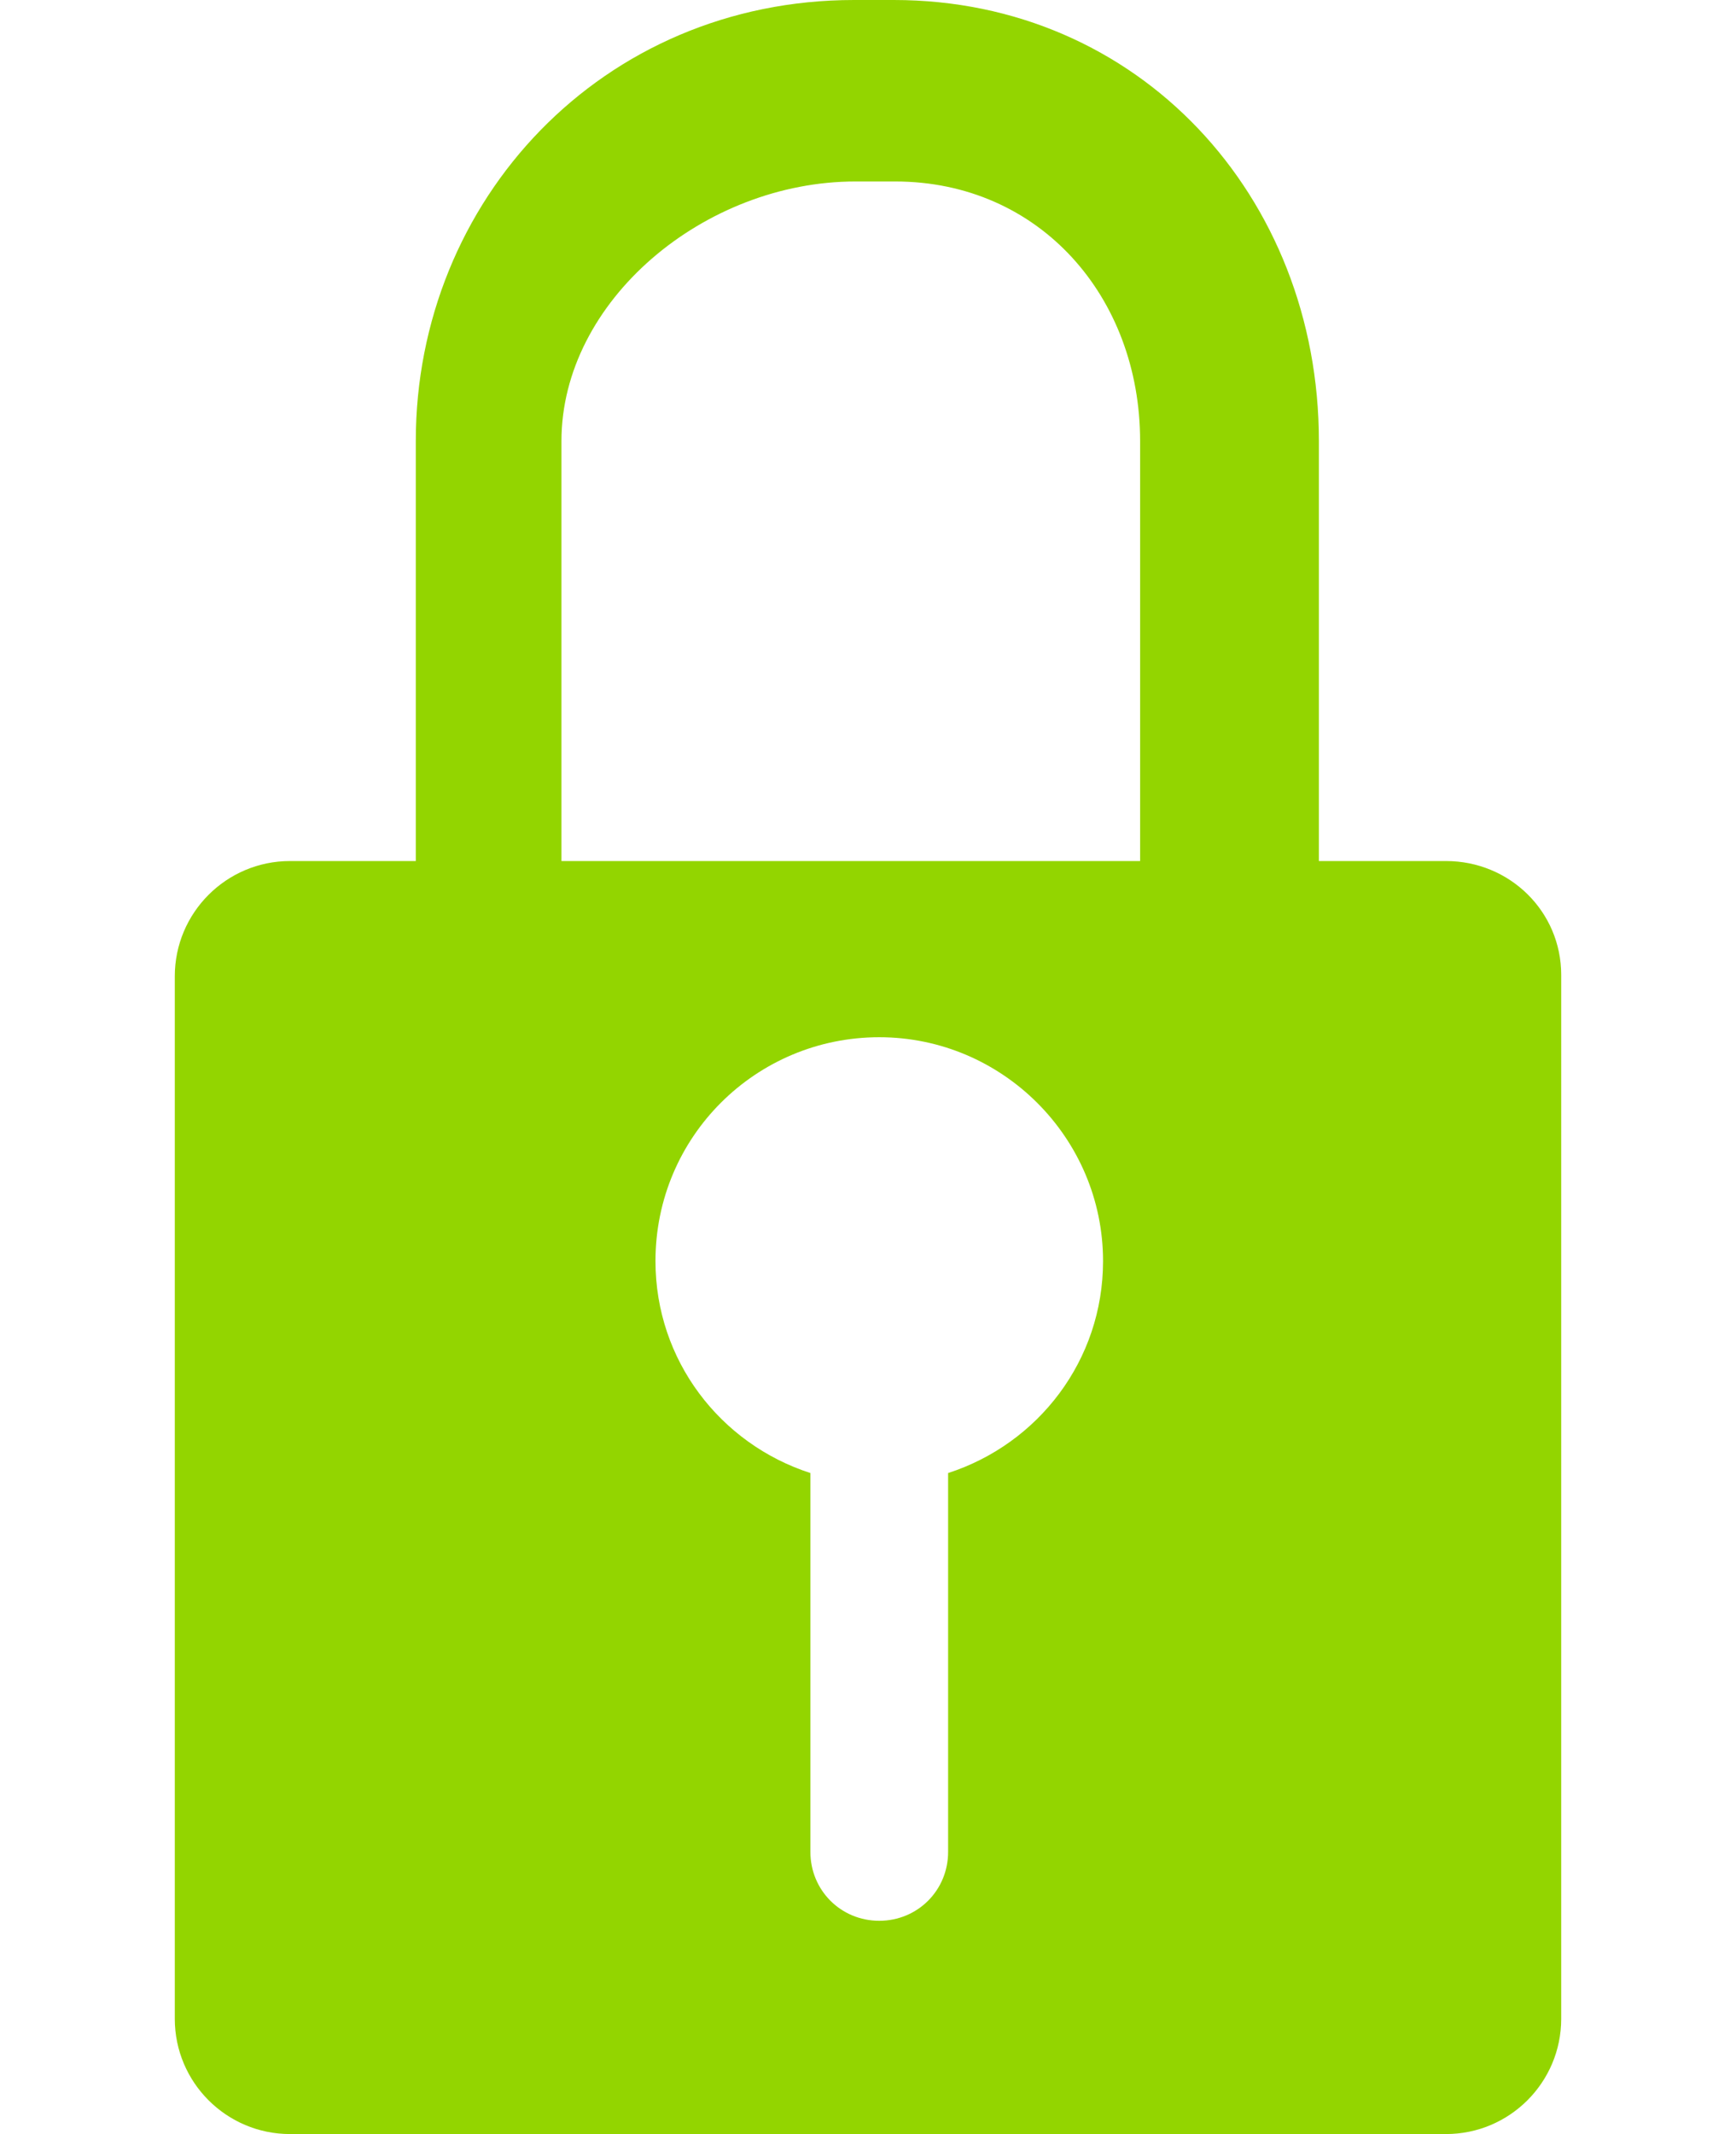 <?xml version="1.0" encoding="utf-8"?>
<!-- Generator: Adobe Illustrator 27.2.0, SVG Export Plug-In . SVG Version: 6.00 Build 0)  -->
<svg version="1.1" id="Capa_1" xmlns="http://www.w3.org/2000/svg" xmlns:xlink="http://www.w3.org/1999/xlink" x="0px" y="0px"
	 viewBox="0 0 13.11 16.11" style="enable-background:new 0 0 13.11 16.11;" xml:space="preserve">
<style type="text/css">
	.st0{fill:#93D500;}
</style>
<path class="st0" d="M10.92,6.5H9.96V3.33C9.96,1.48,8.6,0,6.75,0h-0.3c-1.9,0-3.31,1.51-3.31,3.33V6.5H2.19
	c-0.48,0-0.87,0.39-0.87,0.87v7.87c0,0.48,0.39,0.87,0.87,0.87h8.73c0.48,0,0.87-0.39,0.87-0.87V7.36C11.79,6.88,11.4,6.5,10.92,6.5
	z M4.24,3.33c0-1.06,1.08-1.96,2.22-1.96h0.3c1.09,0,1.85,0.87,1.85,1.96V6.5H4.24V3.33z M7.16,11.12v2.86
	c0,0.29-0.23,0.52-0.52,0.52c-0.29,0-0.52-0.23-0.52-0.52v-2.86c-0.68-0.22-1.17-0.85-1.17-1.6c0-0.94,0.76-1.69,1.69-1.69
	s1.69,0.76,1.69,1.69C8.33,10.27,7.84,10.9,7.16,11.12z"/>
</svg>
